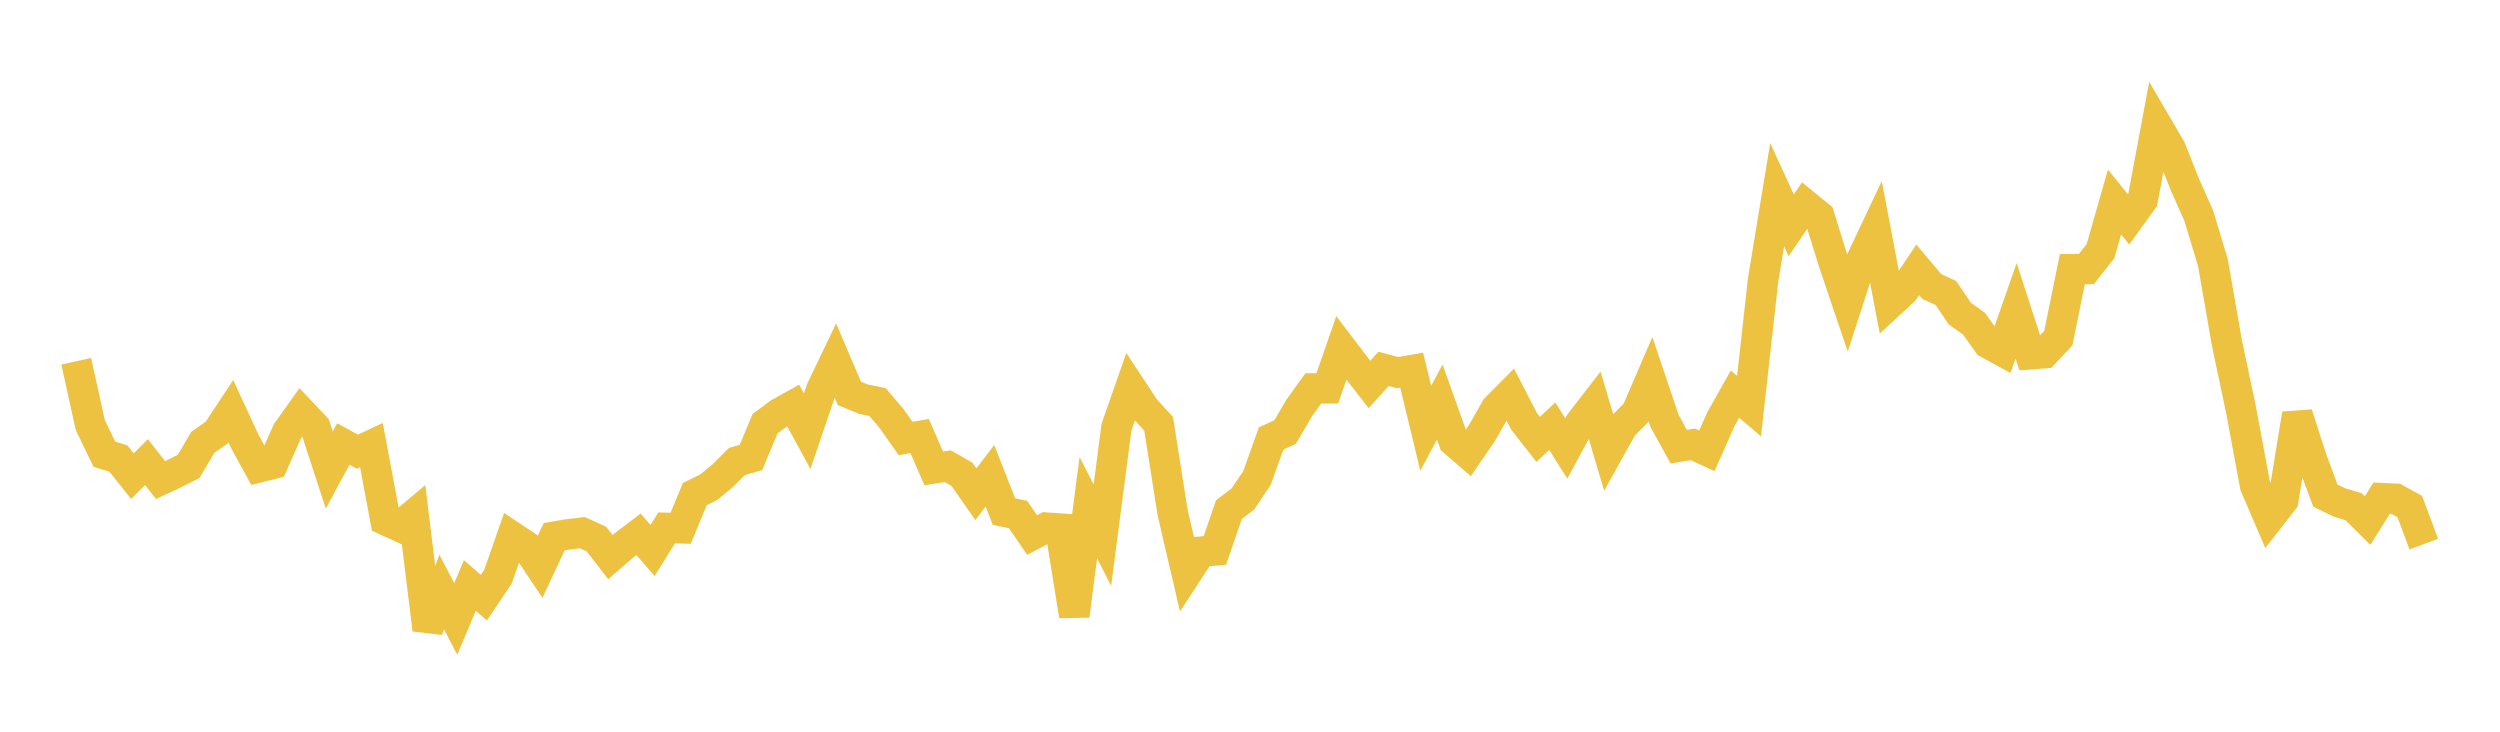 <svg width="164" height="48" xmlns="http://www.w3.org/2000/svg" xmlns:xlink="http://www.w3.org/1999/xlink"><path fill="none" stroke="rgb(237,194,64)" stroke-width="2" d="M5,23.698L5.922,27.881L6.844,29.791L7.766,30.079L8.689,31.235L9.611,30.313L10.533,31.492L11.455,31.062L12.377,30.595L13.299,29.02L14.222,28.372L15.144,26.977L16.066,28.968L16.988,30.655L17.91,30.425L18.832,28.33L19.754,27.034L20.677,28.007L21.599,30.835L22.521,29.126L23.443,29.632L24.365,29.2L25.287,34.121L26.21,34.545L27.132,33.772L28.054,41.303L28.976,38.84L29.898,40.604L30.82,38.405L31.743,39.205L32.665,37.835L33.587,35.197L34.509,35.81L35.431,37.187L36.353,35.209L37.275,35.051L38.198,34.942L39.12,35.359L40.042,36.547L40.964,35.75L41.886,35.051L42.808,36.11L43.731,34.629L44.653,34.654L45.575,32.415L46.497,31.959L47.419,31.196L48.341,30.275L49.263,30.011L50.186,27.796L51.108,27.112L52.03,26.598L52.952,28.285L53.874,25.569L54.796,23.643L55.719,25.804L56.641,26.185L57.563,26.373L58.485,27.454L59.407,28.765L60.329,28.604L61.251,30.726L62.174,30.581L63.096,31.103L64.018,32.421L64.94,31.21L65.862,33.561L66.784,33.751L67.707,35.098L68.629,34.612L69.551,34.675L70.473,40.393L71.395,33.303L72.317,35.109L73.24,28.026L74.162,25.391L75.084,26.792L76.006,27.805L76.928,33.648L77.85,37.605L78.772,36.193L79.695,36.11L80.617,33.43L81.539,32.728L82.461,31.35L83.383,28.767L84.305,28.339L85.228,26.762L86.15,25.482L87.072,25.475L87.994,22.827L88.916,24.038L89.838,25.22L90.76,24.198L91.683,24.444L92.605,24.282L93.527,28.096L94.449,26.371L95.371,28.955L96.293,29.75L97.216,28.403L98.138,26.786L99.06,25.858L99.982,27.644L100.904,28.824L101.826,27.958L102.749,29.421L103.671,27.72L104.593,26.529L105.515,29.631L106.437,27.974L107.359,27.039L108.281,24.899L109.204,27.632L110.126,29.302L111.048,29.147L111.97,29.573L112.892,27.495L113.814,25.854L114.737,26.642L115.659,18.367L116.581,12.771L117.503,14.777L118.425,13.424L119.347,14.175L120.269,17.157L121.192,19.884L122.114,17.035L123.036,15.083L123.958,19.927L124.88,19.077L125.802,17.702L126.725,18.794L127.647,19.22L128.569,20.576L129.491,21.229L130.413,22.523L131.335,23.026L132.257,20.387L133.18,23.239L134.102,23.167L135.024,22.185L135.946,17.658L136.868,17.648L137.79,16.482L138.713,13.252L139.635,14.395L140.557,13.12L141.479,8.187L142.401,9.765L143.323,12.092L144.246,14.171L145.168,17.233L146.09,22.52L147.012,26.883L147.934,31.85L148.856,34.004L149.778,32.825L150.701,27.158L151.623,30.03L152.545,32.513L153.467,32.962L154.389,33.237L155.311,34.152L156.234,32.678L157.156,32.72L158.078,33.225L159,35.693"></path></svg>